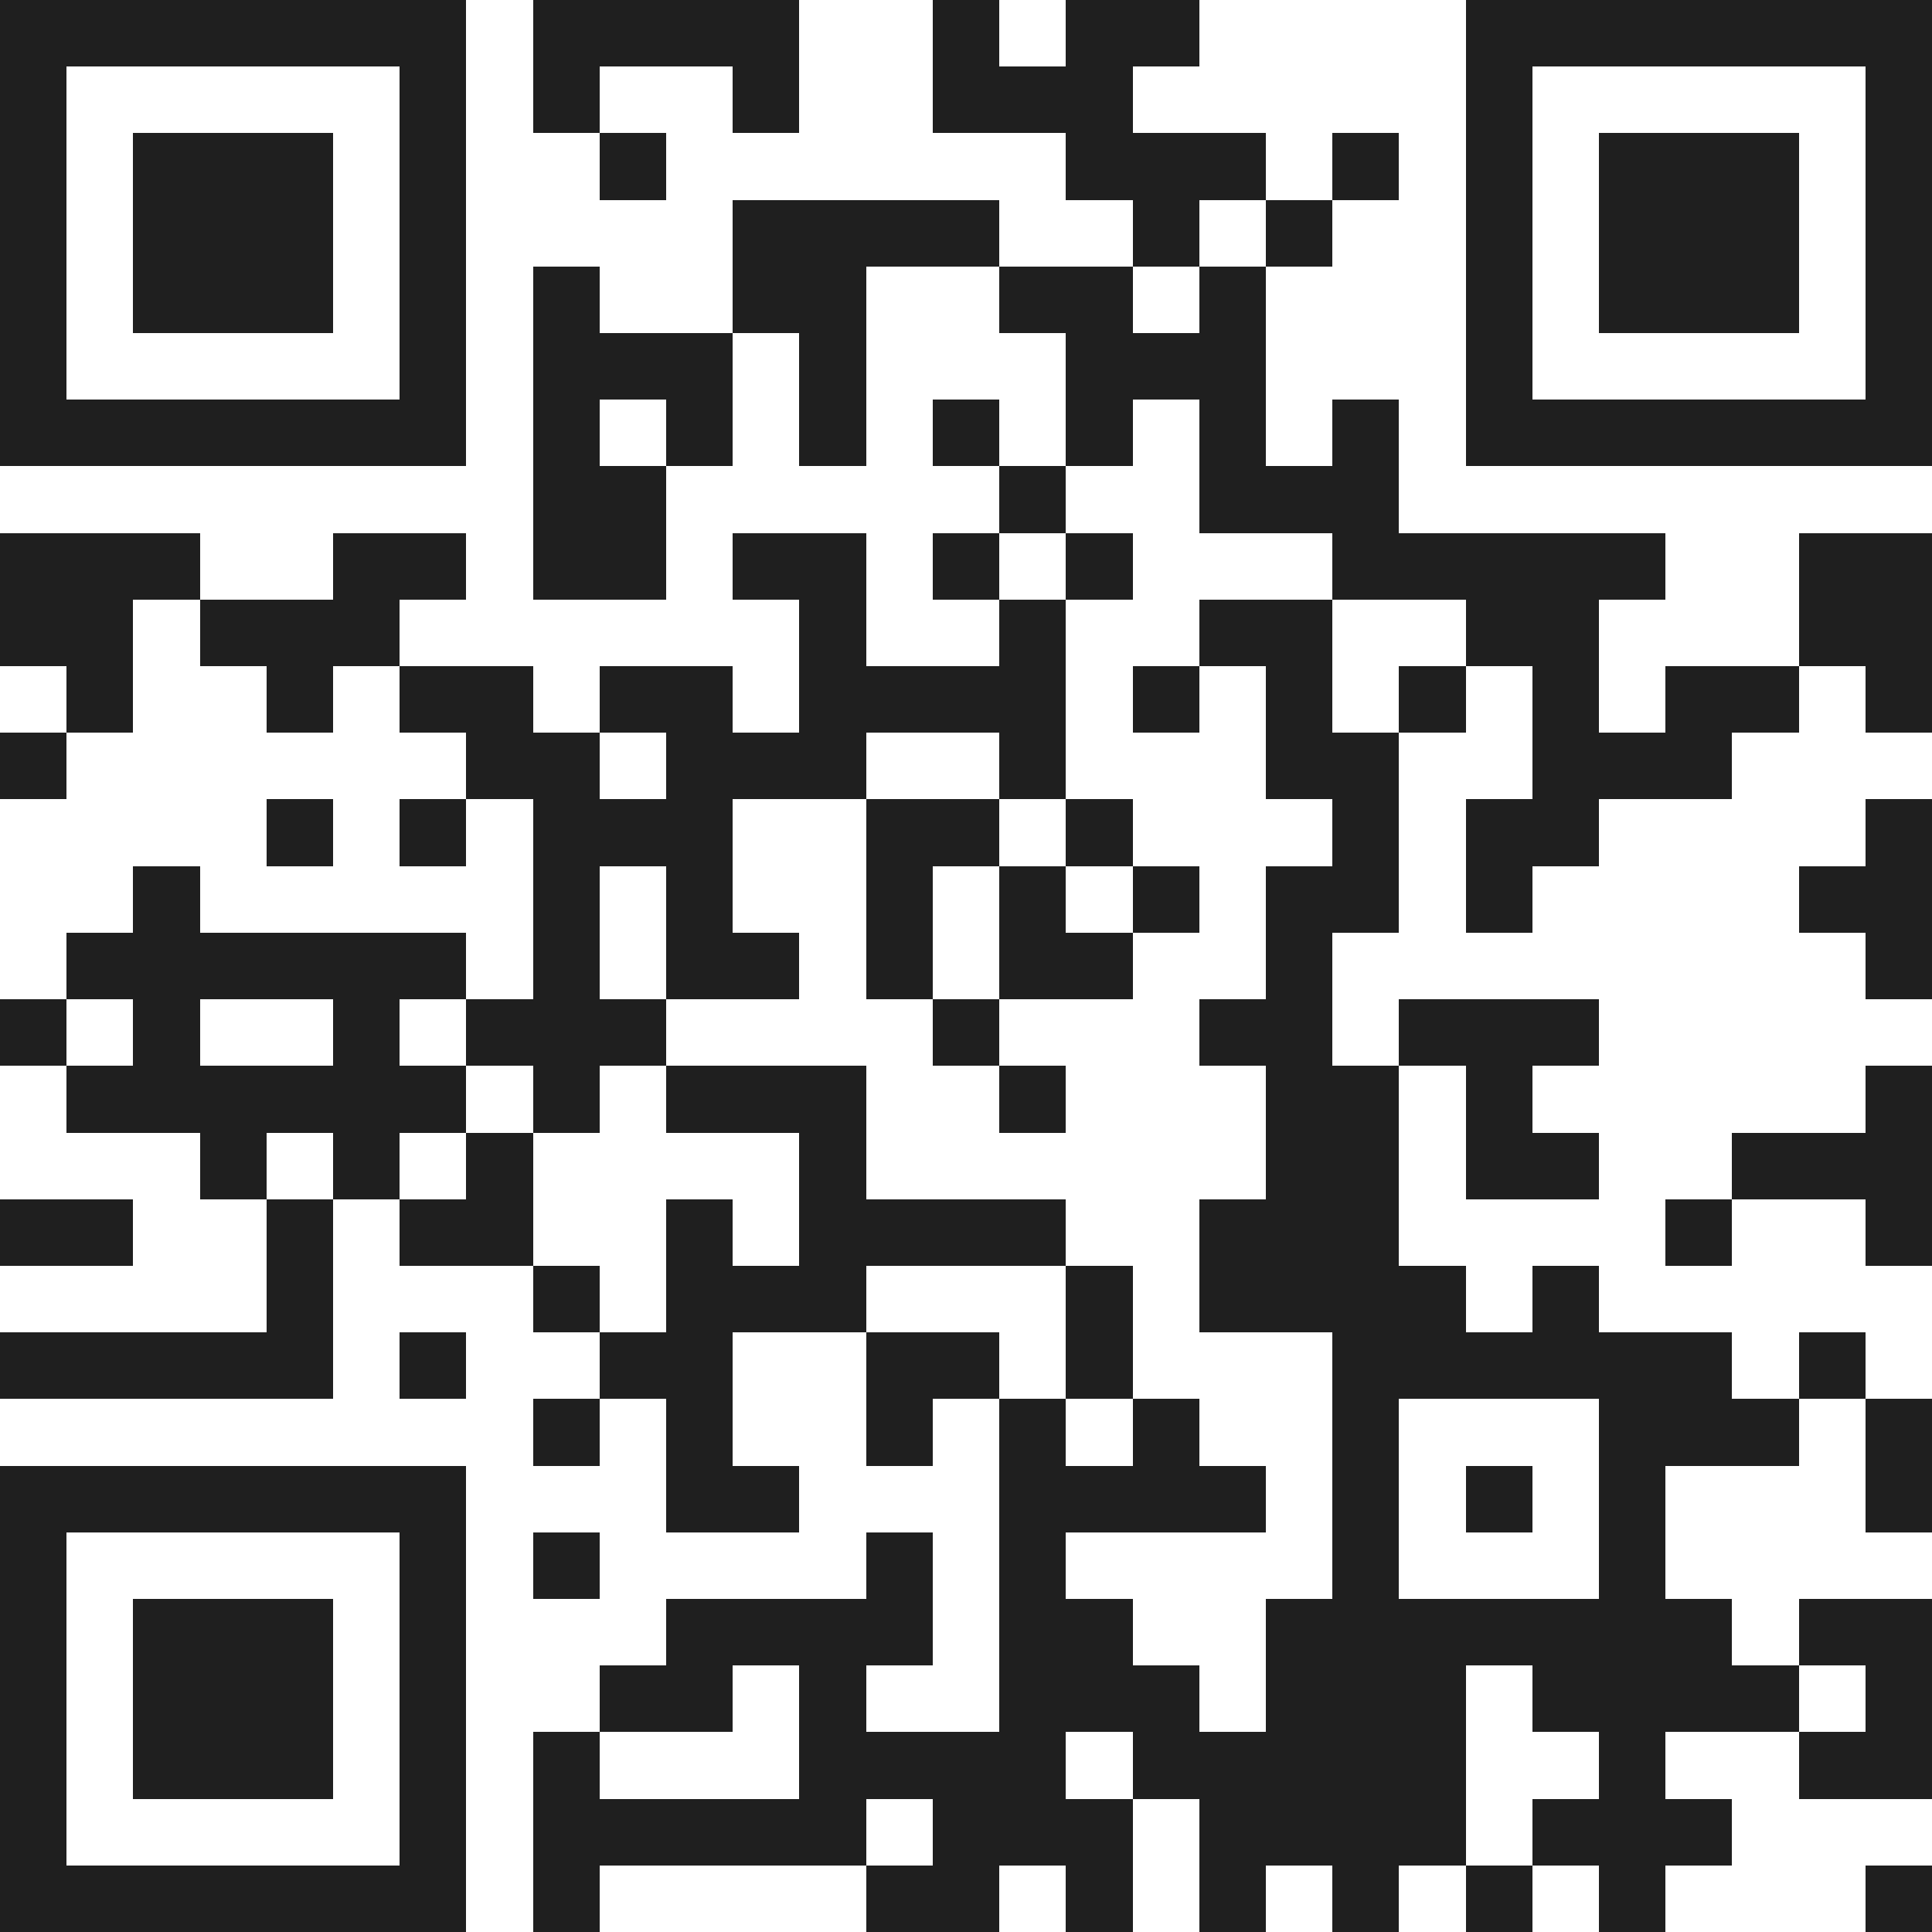 <svg xmlns="http://www.w3.org/2000/svg" viewBox="0 0 29 29" shape-rendering="crispEdges"><path fill="#ffffff" d="M0 0h29v29H0z"/><path stroke="#1f1f1f" d="M0 0.5h7m1 0h4m2 0h1m1 0h2m4 0h7M0 1.5h1m5 0h1m1 0h1m2 0h1m2 0h3m5 0h1m5 0h1M0 2.5h1m1 0h3m1 0h1m2 0h1m6 0h3m1 0h1m1 0h1m1 0h3m1 0h1M0 3.5h1m1 0h3m1 0h1m4 0h4m2 0h1m1 0h1m2 0h1m1 0h3m1 0h1M0 4.5h1m1 0h3m1 0h1m1 0h1m2 0h2m2 0h2m1 0h1m3 0h1m1 0h3m1 0h1M0 5.5h1m5 0h1m1 0h3m1 0h1m3 0h3m3 0h1m5 0h1M0 6.5h7m1 0h1m1 0h1m1 0h1m1 0h1m1 0h1m1 0h1m1 0h1m1 0h7M8 7.5h2m5 0h1m2 0h3M0 8.5h3m2 0h2m1 0h2m1 0h2m1 0h1m1 0h1m3 0h5m2 0h2M0 9.5h2m1 0h3m6 0h1m2 0h1m2 0h2m2 0h2m3 0h2M1 10.5h1m2 0h1m1 0h2m1 0h2m1 0h4m1 0h1m1 0h1m1 0h1m1 0h1m1 0h2m1 0h1M0 11.5h1m6 0h2m1 0h3m2 0h1m3 0h2m2 0h3M4 12.5h1m1 0h1m1 0h3m2 0h2m1 0h1m3 0h1m1 0h2m4 0h1M2 13.5h1m5 0h1m1 0h1m2 0h1m1 0h1m1 0h1m1 0h2m1 0h1m4 0h2M1 14.5h6m1 0h1m1 0h2m1 0h1m1 0h2m2 0h1m8 0h1M0 15.5h1m1 0h1m2 0h1m1 0h3m4 0h1m3 0h2m1 0h3M1 16.5h6m1 0h1m1 0h3m2 0h1m3 0h2m1 0h1m5 0h1M3 17.5h1m1 0h1m1 0h1m4 0h1m6 0h2m1 0h2m2 0h3M0 18.5h2m2 0h1m1 0h2m2 0h1m1 0h4m2 0h3m4 0h1m2 0h1M4 19.5h1m3 0h1m1 0h3m3 0h1m1 0h4m1 0h1M0 20.5h5m1 0h1m2 0h2m2 0h2m1 0h1m3 0h6m1 0h1M8 21.5h1m1 0h1m2 0h1m1 0h1m1 0h1m2 0h1m3 0h3m1 0h1M0 22.5h7m3 0h2m3 0h4m1 0h1m1 0h1m1 0h1m3 0h1M0 23.5h1m5 0h1m1 0h1m4 0h1m1 0h1m4 0h1m3 0h1M0 24.5h1m1 0h3m1 0h1m3 0h4m1 0h2m2 0h7m1 0h2M0 25.5h1m1 0h3m1 0h1m2 0h2m1 0h1m2 0h3m1 0h3m1 0h4m1 0h1M0 26.5h1m1 0h3m1 0h1m1 0h1m3 0h4m1 0h5m2 0h1m2 0h2M0 27.5h1m5 0h1m1 0h5m1 0h3m1 0h4m1 0h3M0 28.5h7m1 0h1m4 0h2m1 0h1m1 0h1m1 0h1m1 0h1m1 0h1m3 0h1"/></svg>
